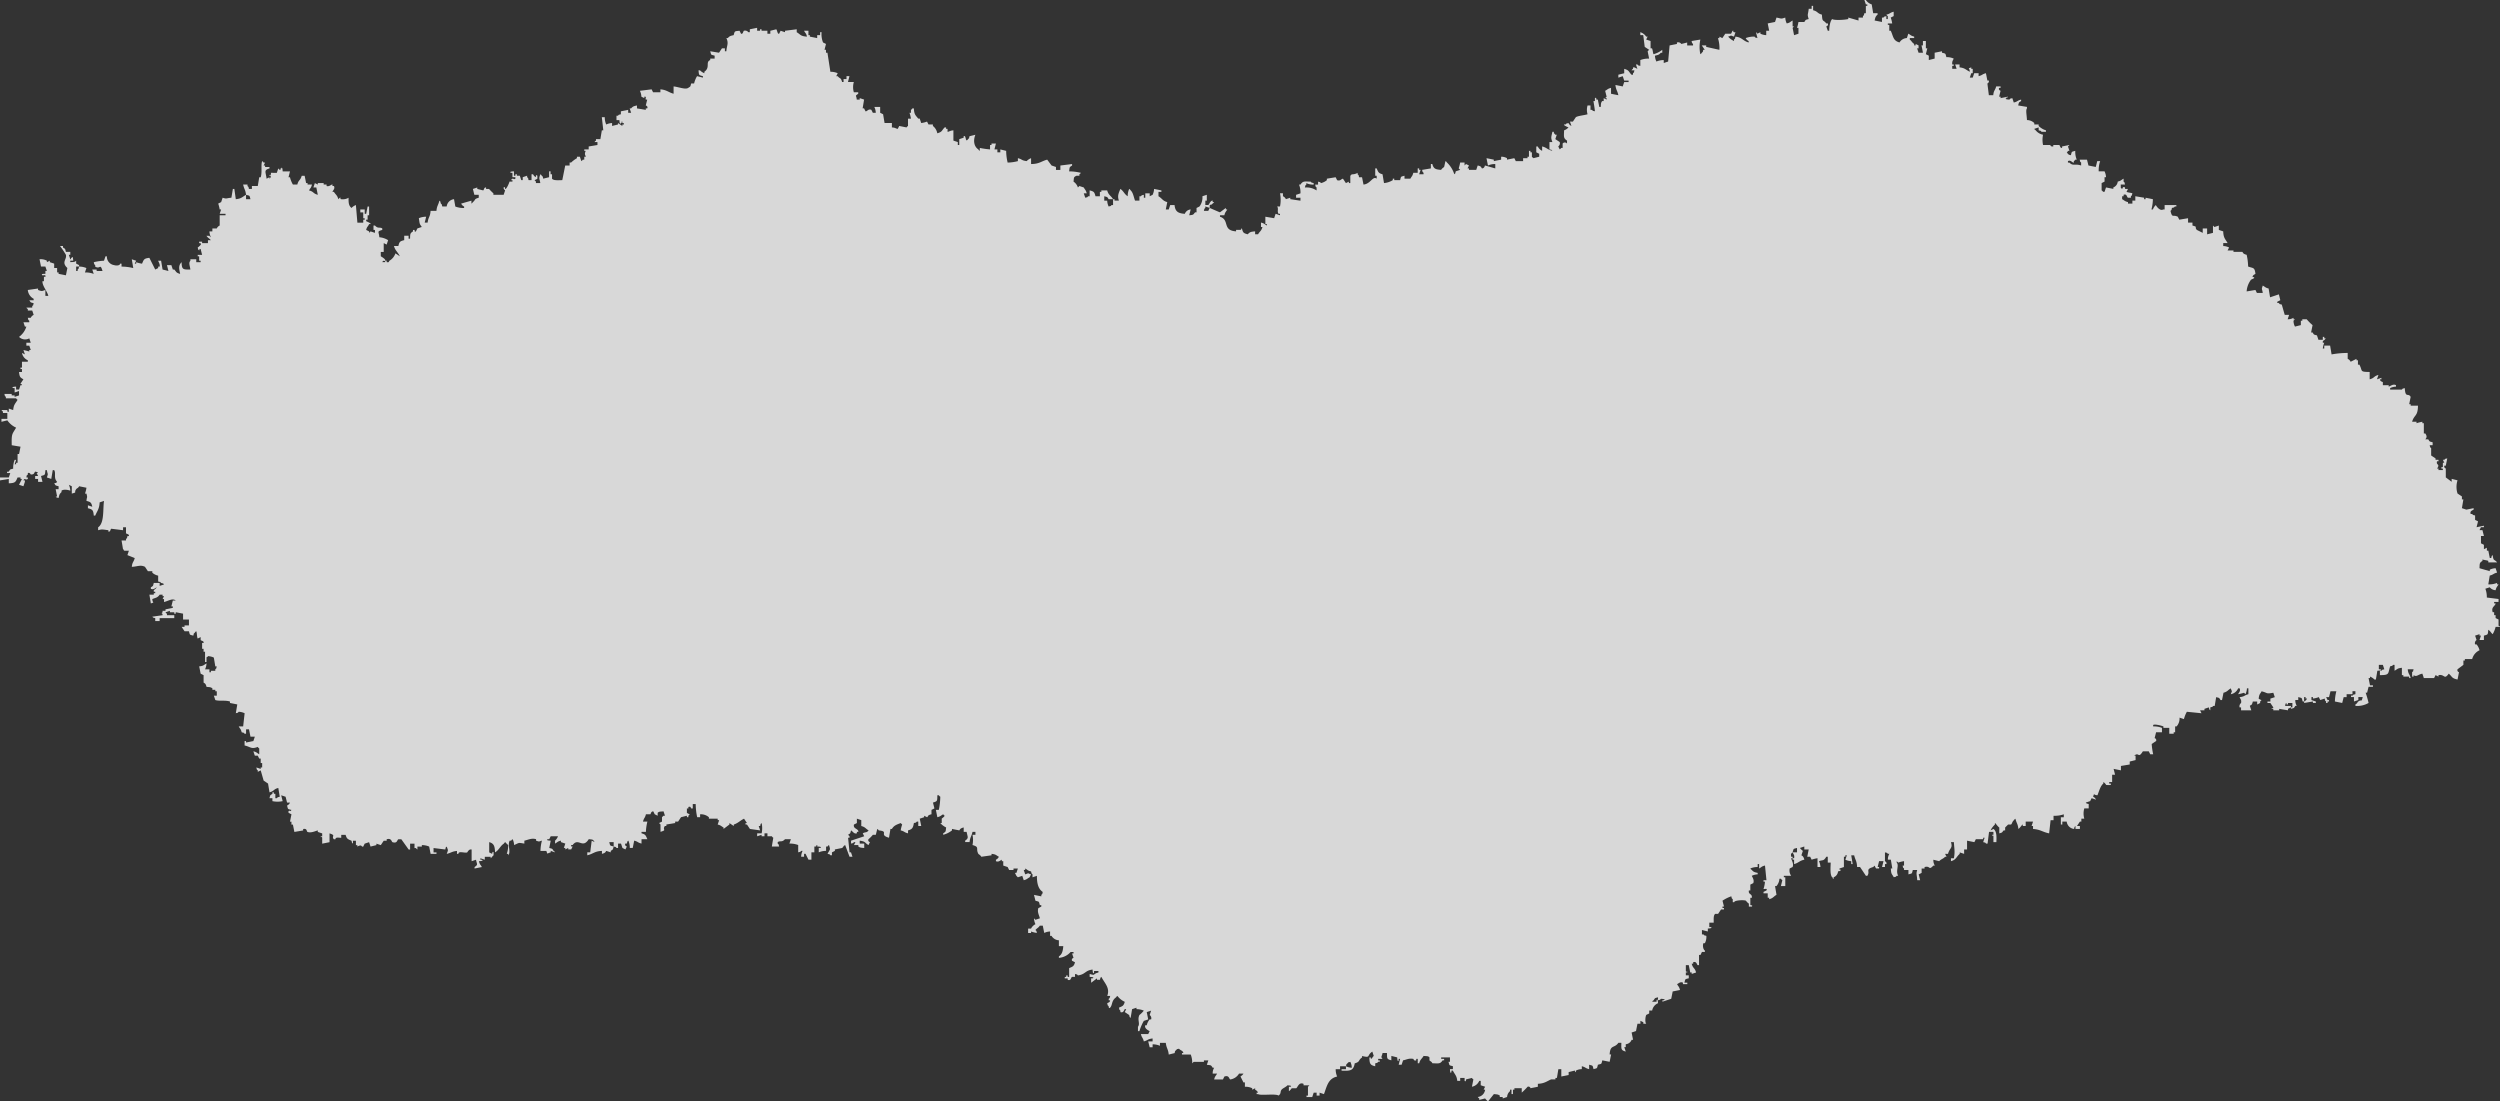 <svg xmlns="http://www.w3.org/2000/svg" xmlns:xlink="http://www.w3.org/1999/xlink" width="765.678" height="337.312" viewBox="0 0 765.678 337.312">
  <rect x="0" y="0" width="765.678" height="337.312" fill="#333333" stroke="none"/>
  <defs>
    <clipPath id="clip-path">
      <rect id="長方形_97" data-name="長方形 97" width="765.678" height="337.312" fill="none"/>
    </clipPath>
  </defs>
  <g id="グループ_172" data-name="グループ 172" opacity="0.949">
    <g id="グループ_171" data-name="グループ 171" clip-path="url(#clip-path)">
      <g id="グループ_170" data-name="グループ 170">
        <g id="グループ_169" data-name="グループ 169" clip-path="url(#clip-path)">
          <g id="グループ_168" data-name="グループ 168" opacity="0.85">
            <g id="グループ_167" data-name="グループ 167">
              <g id="グループ_166" data-name="グループ 166" clip-path="url(#clip-path)">
                <path id="パス_1454" data-name="パス 1454" d="M2.692,148.023c2.018-.067,2.1-.407,2.692-1.794h.9v.448h.448l-.9,1.794,1.346.448q.224-.672.448-1.346v-.448H7.179c.463-.9.587.08,1.344-.448v-.448H8.074c.167-.934.008-.409.448-.9v-.448c.584-.273.9.448.9.448,1.094-.018.9-.288,1.346-.9.9.27.386-.064.9.448h-.448l.448.9h-.9v.9h.9v.9h1.346q-.224-.9-.448-1.794c1.326-.368,1.194-.257,1.346-1.791h.448c.25,1.56.453.839,0,2.242l1.346.448q.224-1.347.448-2.69H16.6c.62,1.03-.278,2.355.9,3.585-.51.5.005.193-.9.45.512.754.273.625,1.346.9v.9h-.9l.448,2.242h-.448c.51.5-.005.193.9.45.214-.975.286-1.271.9-1.794v-.45c.79-.559,2.208-.167,2.69,0a4.722,4.722,0,0,0-.448-1.794l.9.448v2.244c1.835-.5.522-.2,1.346-1.346.245-.342.582-.273.9-.9q1.123.224,2.242.45a8.353,8.353,0,0,1-.448,1.794h.448c.378,1.447.131.8,0,2.242,1.295.324,1.488.481,1.794,1.794l-1.344-.448v.9c1.426.355,1.647.592,1.794,2.244h.448c.615-1.426,1.271-2.08,1.346-4.038l1.346-.448c-.394,2.368.175,6.777-1.8,8.074v.9c1.176-.355,1.359-.237,3.143,0v.448c.718.057.551-.78.9-.9q1.8.224,3.588.45v-.9h.9v1.794c.121.332,1,.185.9.9h-.448c-.27.893.062.386-.448.9v.448H37.231l.448,2.692c.577.265-.113.152.448.448h1.346q-.224.676-.448,1.346l2.242.9c-.34,1.328-.726,1.1-.9,2.69,1.665-.059,2.692-.713,4.036,0l.9,1.346h1.346v.448a3.8,3.8,0,0,0,1.794.9v1.794c.9.27.386-.062.9.448.9.27.386-.062.9.45l-1.346.448v-.9H47.1c-.291,1.063-.126.842-.9,1.346v.448c.8.409,1.405-.309,1.794-.448-.286.551-.734.646-.9.9v.448h.448v.448H47.1v.448H45.753q.224,1.347.448,2.692c1.326-.5.5.072.45-1.346,1.068-.438,1.606-.391,2.242-1.346h.9v.45h.448l-.448.9h.448v.9c1.295-.3,2.625-1.277,3.588-.448h-.9q-.224.9-.448,1.794h.448v.448l-2.242.448v.45h-.9v.448c-.68.584.036,0,0,.9l-3.14.45c.507.5-.005.19.9.448v.9h1.346v-.9h4.486v-.9H51.135v-.448c-.5-.384-.069.059-.448-.448l1.346-.448v.448h1.346v.448h.448V187.5l2.242.448v1.794h1.8v1.794H56.519v.448h-.9q.448.676.9,1.346h1.346c.34,1.223.106,1.022,1.344,1.346.27-.9-.062-.386.45-.9.381-.5-.062-.069.448-.448.275.579.142,1.632.448,2.244.3-.149.6-.3.9-.45v.9c.19.278,1.073.247.9.9H61.9v1.794h.448v.9H62.8v3.14h.45V201.4c.27-.571.216.144.448-.448a4.806,4.806,0,0,1,1.794.448l.448,2.692h.45c-.27.9.062.386-.45.9v.448H64.591v.448h-.448v-.9H62.8a4.384,4.384,0,0,0,.45-1.8c-.927.492-.793.752-2.244.9l.448,2.242.9.448v2.244c.139.306.592.008.9,1.346,1,.108,1.2.028,1.794.448v.448h.9v.45h.45v1.344h-.9q.224.676.448,1.346c1.063.4,3.011-.023,4.486.448v.45l2.242.448q-.224,1.344-.448,2.692c.9-.27.386.062.9-.45a4.765,4.765,0,0,1,1.794.45l-.448,4.036H73.116c.427.806.638.7.9,1.794.9.27.386-.062.9.448h.448V223.38h.9q.224,1.12.448,2.242H78.05q-.228.672-.45,1.344-1.12.228-2.242.45v-.45H74.91v1.346c1.887.44,2.005,1.217,4.036.45.383.5-.059.069.448.448V231c-.8-.427-.7-.638-1.794-.9q.224.672.45,1.344h.9l.448.9h.45V233.7h.448v1.344h-.448v.45q-.676-.224-1.346-.45c.27.9-.062.389.448.9v.448l.9-.448.9,3.14q.676.448,1.346.9l.448,2.69c1.537-.417,1.153-.955,2.692-1.346l.448,2.692c-.9.27-.386-.062-.9.448H84.33v-1.346h-.45v-.448h-.448v.448c-.754.515-.625.273-.9,1.346h.9v.9a7.759,7.759,0,0,0,3.14,0q-.224-.9-.45-1.794l1.346.448c.149.6.3,1.2.45,1.794h.9a1.782,1.782,0,0,1-.9.9c.342,1.22.106,1.019,1.344,1.346-.533.847-.471-.193-.9.448-.332.5.865.775.9.9l-.448,2.244h.448v.9h.45l.448,2.244q1.347-.224,2.692-.45v-.448c1.318-.245.963.749,1.344.9,1.13.435,2.669-.417,3.14-.45v.45l1.346.448v.9h-.448c-.021.633.35-.18.448.448v1.794c.749-.149,1.5-.3,2.244-.45v-2.69c2.149.636.422.873,1.344,1.794h.45c.077-.764,1.063-.445,1.794-.448v-.9h1.344c.355,1.292.718,1.323,1.8,1.794.268.9-.064.386.448.9v-.9h.9v1.346h.448v.448c1.578-.852,1.076.2,1.794,0l.448-.9q.672-.224,1.346-.45.224.676.448,1.346l1.794-.448v-.448l1.346.448c.3-.448.6-.9.9-1.346h.9v-.448c1.511-.445,1.475.8,1.794.9,1.521.461,1.369-.705,1.794-.9h.9q1.12,1.571,2.242,3.14h.448v-1.794h1.346v1.344h.45c.381.507-.062.072.448.45v-.9h1.346v-.448a5.728,5.728,0,0,1,2.242.448q.224,1.123.448,2.242h1.794v-.448h-.9v-1.346q1.8.228,3.588.45c.27-.9-.062-.386.448-.9.458,1.318.484.919,0,2.242,1.369-.306,1.552-.754,3.14-.9v.9h.448c-.051-1.014,1.992-.152,2.692-.448.023-.01.347-.718.9-.9h.448v3.588l1.346-.448c.239,1.431.734,1.431-.448,2.242v.448l2.242-.448c-.427-.806-.641-.7-.9-1.794,0,0,1.745-.062.9-.448h-.45v-.45q.676.228,1.346.45v-.9h1.794v.448c.458-.345.443-.551.9-.9v-.9c-.368-.515-.448.448-.448.448-.3-.147-.6-.3-.9-.448v-3.14c1.544.425,1.709,1.367,1.794,3.14,1.22-.716,1.56-1.948,2.692-2.69.383-.507-.062-.069.448-.45a4.755,4.755,0,0,0,.9.9,8.488,8.488,0,0,1-.45,2.69h.45v.45c.9-1.035-.306-3.122.448-4.486h.448c.384-.5-.059-.069.448-.448a4.33,4.33,0,0,1,.45,1.794c1.73-.764,1.176-.759,3.14-.448v-.9c.947-.17,2.193-.891,3.588-.448v.448c1.241.453.852.167,1.794,0a13.066,13.066,0,0,0-.448,3.14h1.794c.471,1.176-.026.811,1.346.448v-.448l1.346.448c-.386-.5.059-.069-.45-.448-.512-.754-.273-.623-1.346-.9.149-.746.3-1.493.45-2.242,0,0-1.724-.023-.9-.448h.448c.149-.3.3-.6.45-.9H170.9a3.5,3.5,0,0,1-.9,1.344v.9c.8-.427.7-.641,1.794-.9v.448q.672.228,1.344.45l-.448,1.344h.448v.45c.3-.149.6-.3.9-.45v.45h.9c.152-.3.3-.6.45-.9h-.45v-.448h.45c1.794-2.407,2.993,1.3,4.934-1.794,1.338.152,1.23.041,1.794.9l-.9-.448q-.224,1.8-.448,3.588h-.9v.9c1.817-.422,2.232-1.266,4.486-1.346v.9c1.3-.293,1.127-.8,1.346-.9l1.346.448v-.448c.754-.512.625-.273.9-1.346-1.22-.342-1.019-.106-1.344-1.346h1.344v1.346c.9.27.386-.062.9.448h.448v-1.344h.9l.448,1.344c.3.152.6.3.9.45.152-.3.3-.6.45-.9,0,0-.8-.234-.45-.9h.45c.268-.9-.062-.386.448-.9a5.29,5.29,0,0,1,.448,2.242h.9q.224-1.12.448-2.242c1.223.311,1.014.607,2.244.9v-1.346h1.791c-.5-1.068-.479-1.449-1.791-1.794v-.448h1.344a15.553,15.553,0,0,1,.448-3.14h-1.344c.309-1.223.607-1.017.9-2.244h1.346c.167-.059.131-.855.9-.9l.448.9.9.45v-.9c.52-.463.847-.332,1.794-.448q.224.672.448,1.346H203.2l-.45.448v1.346l-.9.448.448.448v2.244c2.147-.646.414-.525,1.346-1.794h.448v-.45l2.692-.448v-.448h.9q.448-.676.9-1.346l1.794-.448v.448h.448v-.448c.721-.7.34-.278-.448-.9V247.6h.448v-.448c.831-.283.638.26.9.448h.448v-1.344h.9a20.563,20.563,0,0,0,.448,4.036h.9v-.9a3.774,3.774,0,0,1,2.692.9v.448h2.692v.448h.448q-.224.676-.448,1.346c1.086.275.986.474,1.794.9v.448l1.794-1.346v-.448q.672.448,1.344.9v-.45c1.4-.486,1.876-1.184,3.14-1.794.3.448.6.9.9,1.346h-.448v.448h.448q.448.676.9,1.346l3.138.448-.448-1.344h.448c.27-.9-.062-.389.45-.9a7.411,7.411,0,0,1,0,3.14H231.9v.9q.672-.228,1.346-.45v.45h.9v-.9h.9v.9h1.346c.383.5-.062.067.448.448l-.448,2.69h2.242c-.27-.9.062-.386-.448-.9v-.45c.757-.533,1.274.18,2.242-.9h1.794q-.224.672-.448,1.346a7.046,7.046,0,0,1,2.692.448v2.242c.9-.27.386.062.9-.448h.448a4.374,4.374,0,0,0-.448,1.794h.9v-.9h.448q.448.9.9,1.8h.9v-2.244h.9v-1.794h.448c.569-.281-.178-.548.448-.448v.448s1.735.046.9.448h-.45v1.346a5.374,5.374,0,0,1,2.244-.448v-1.346h.448c.383-.5-.059-.069.448-.448.489,1.588.35,1.143-.448,2.69.9.27.386-.059.9.45h.448v-.9l.9-.448v-.448c.749-.149,1.5-.3,2.244-.45.116-.062.43-.659.9-.9q.672,1.8,1.346,3.588h.9c-.149-.448-.3-.9-.45-1.346h-.448l-.448-4.484h.448v-.448l-.448-.45c.754-.512.625-.273.9-1.346.507.257.921,1.2,1.794.9v-.448h.45c.1-1.048-1.686-.831-1.346-2.244l.9-.448v-1.346l1.346.448v1.8c1.266.335,1.289.8,2.244,1.344-.68.844-.921.378-1.794.9.149.3.3.6.448.9l-4.038,1.344v.9c.9-.27.386.062.9-.45h.448c-.149.3-.3.6-.448.9h1.346v.448c.613.394.777.353,1.794.448v-1.344H263.3v-.9c1.884.239,1.459.636,2.692,1.346.149-.3.3-.6.448-.9,0-.01-.759-.2-.448-.9a9.231,9.231,0,0,0,1.344-1.346h.9l.448-1.794c.507.383.072-.059.448.448,3.341.347-.131,1.331,3.14,2.244q.228-1.347.45-2.692h.448c.646-1.084,1.457-1.326,2.692-1.794l.448.448a9.5,9.5,0,0,0-.448,1.794c1.22.309,1.014.61,2.242.9v-.9c1.356-.363,1.542-.834,1.794-2.242.9-.27.386.062.9-.448h.448v1.346h.9q-.228-1.123-.45-2.244l1.346-.448v-.448l.9.448c.4-.193-.044-.595,1.346-.9v-1.344l.9-.45q-.224-.9-.45-1.794c1.423-.4,1.313-.51,1.346-2.242h.45c.384.5-.062.069.448.448a20.792,20.792,0,0,1-.448,4.038h-.9q.224,1.12.448,2.242c1.089-.275.988-.474,1.794-.9.383.507-.059.072.45.45-.255.481-.806.736-.9.9v1.346h-.448a5.985,5.985,0,0,0,1.794,1.346c-.152,1.338-.041,1.23-.9,1.794v.448a7.208,7.208,0,0,0,2.692-1.346v-.448l2.242.448c.113-.044.1-.615,1.346-.9v1.346h.9c.275,1.6.749,1.845-.448,2.69v.448h1.344c.183-1.586.618-1.758.9-3.138h.9v.9h-.9a7.759,7.759,0,0,1,0,3.14c2.286.638.9,1.058,1.794,2.69.08.147.654.391.9.9l3.138-.448v-.45c1.449.175,1.313.407,2.244.9a1.8,1.8,0,0,1-.9.9v.448c.8.409,1.405-.309,1.794-.448v.448h.45V265.1l1.346.448c.149.3.3.6.448.9H310.4v-.45h1.346q-.224.676-.448,1.346h-.448c.149.3.3.6.448.9l.448.448,1.346-.448q.224.672.45,1.344c1.086-.273.986-.471,1.794-.9.149-.3.3-.6.448-.9-1.367-.417-.417-.445-1.794,0l-.448-1.344h.448v-.45c.8.43.695.646,1.794.9.27.9-.062.386.448.9v.9l1.346-.448c-.021,2.316.427,4.046,1.794,4.934-.27.9.062.386-.448.9v.45c-.749-.152-1.5-.3-2.244-.45q.228.9.45,1.794c1.22.342,1.019.106,1.344,1.346h.45v.448c-.3.149-.6.3-.9.45-.43,1.274.3,2.247.448,3.14l-1.344.448-.45-.448a4.751,4.751,0,0,0,.45,1.794,2.989,2.989,0,0,0-1.346,1.346h-.9v1.344h.9v-.448a9.563,9.563,0,0,0,1.794.448c-.27-.9.062-.386-.448-.9.468-.587.916-.667,1.344-1.346h.9l.448,2.242a4.374,4.374,0,0,1,1.794-.448v1.346h.45a2.724,2.724,0,0,0,2.242,1.346v1.794h1.346c-.118,1.511-.358,2.494-1.346,3.14v.448a5.288,5.288,0,0,0,3.588-1.794h.9v.448h-.45c.149.448.3.9.45,1.346,0,0-.764.219-.45.9l.9.45c-.353,1.292-.716,1.323-1.794,1.794v2.692H327v-.45h-.45v.45H326.1v.448h.9v.448c1.086.381.932-.721,1.344-.9h.9v-.9c.9.27.386-.062.9.448,2.4-.337,2.111-1.516,4.484-1.794,0,0,.044,1.737.448.9v-.45h1.346v.45c-2,.5-.664,1.04-2.69.448v.9s1.735.044.9.448h-.448v1.346q.9-.676,1.794-1.346v.448h.9c.268-.9-.064-.386.448-.9.929,1.9,2.741,3.349,1.794,5.83h.9c-.136.888-.417.811-.448.9v.448H340c-.09.672-.448.589-.9.9.27.893-.062.384.448.9,0,.01,0,.893.448.448.772-.754.353-2.136,1.8-3.14.381-.5-.062-.069.448-.448a5.713,5.713,0,0,0,2.242,1.794c-.353,1.292-.716,1.323-1.794,1.794.27.9-.062.386.448.9v.448c.937.332,1.081-.5,1.346-.9h.448l-.448.9,1.346.9c.27.9-.062.386.448.9q.224-1.347.45-2.69.672-.228,1.344-.45v.45a5.651,5.651,0,0,1,2.244.448,8.036,8.036,0,0,1-1.346,1.344c-.734,1.475.317,2.638-.448,3.591v1.346h.448a14.848,14.848,0,0,1,1.346-3.14q.672-.228,1.346-.45c-.149-.746-.3-1.5-.45-2.242l1.346-.448-.448,1.344a1.2,1.2,0,0,1,.448,1.346h-.448a4.2,4.2,0,0,0-.9,1.8h-.448c-.353.968.883,1.542,1.346,1.794l-.448.9h-2.244c.311,1.223.607,1.014.9,2.242,1.328-.34,1.1-.726,2.69-.9v.9h-1.344q.224.9.448,1.794h.9v-.9a5.7,5.7,0,0,1,2.244.448v-.9h1.794c.2,1.73.731,1.853.9,3.588.6-.149,1.2-.3,1.8-.45.268-.893-.064-.386.448-.9s-.005-.19.9-.448c.5.633,1.122.461,1.346,1.344h-.448v.45h2.692a6.687,6.687,0,0,1,.448,2.692l.448-.45h3.14v-.448h1.346l-.448,1.346c1.338.152,1.23.039,1.791.9h.45a3.211,3.211,0,0,0-.45,1.794h1.346c-.427.806-.638.7-.9,1.794h2.69c.152-.3.3-.6.45-.9,1.493-.481,1.387.713,1.794.9a3.733,3.733,0,0,0,2.69-1.794h1.346c-.221.476-.855.819-.9.9l.9,1.794h.45v1.346a4.483,4.483,0,0,1,2.242.448v.45c.3-.152.6-.3.9-.45v.45c.569.373.548.288.9.9h-.448v.448h.448c.78.523,5.361-.226,6.28.45.9-.764.384-1.073.9-1.794.314-.44,1.372-.811,1.8-1.346,0,0,1.735.044.9.448h-.448v1.346c.432-.244.767-.824.9-.9h1.346c.438-.252.816-2,2.242-1.346v.45h1.8l-.45.448v2.692h-.448v.448H401.9l.448-1.346h.9v.9h.9v-.9l1.346.448c.9-2.4,1.274-4.8,4.038-5.382a5.315,5.315,0,0,1-.45-2.242h1.346v-.9h1.794c.27-.9-.062-.386.45-.9s-.005-.193.9-.45a4.374,4.374,0,0,1,.448,1.794,4.707,4.707,0,0,1-1.794-.448v.9h-1.344v.448c2.71.118,3.639-.01,4.036-2.242,1.8-.525.916-.9,2.242-1.8v-.448c2.818.661,1.292-.147,3.14-1.346.149.448.3.9.45,1.346-.566.376-.263.613-.9.9v-.45H419.4c.044,1.9.221,2.335,1.794,2.692v-.9c.9-.27.386.059.9-.45.193-.129.759.106.448-.448h-.448V324.3h1.346c-.669-.661-.17-.77,0-1.8h1.346c.044,1.717-.09,1.874,1.346,2.244v-1.346c.6.149,1.2.3,1.794.448,0,0,.062,1.745.448.9V324.3h.448l-.448,1.794h.9l.448-1.346c1.037-.172,1.7-.7,3.14-.448.041.008.178.739.9.448V324.3h.45v1.346h.448c.335-1.266.8-1.289,1.346-2.244.878.1,1.367-.041,1.794.448v.9c.25.347.582.265.9.9,1.874.039,2.368.275,3.14-.9h.45V324.3h-.9v-.45h2.692V325.2h-.45c.342,1.22.108,1.022,1.346,1.346v.9h-.9s.062,1.742.448.9v-.448h.448c.574,1.2,1.176,1.485,1.346,3.14h.9v-.9h1.346v.9c.453.445.45-.44.45-.45l1.794-.448c.383.507-.062.069.448.448q-.224,1.124-.448,2.244a3.029,3.029,0,0,0,2.242-1.794h.448v1.346l1.346.448c-.149.3-.3.6-.448.9h.448a2.535,2.535,0,0,1-2.242,2.242c.384.5-.062.07.448.448v.448l1.794-.448a4.881,4.881,0,0,0,.9.9l1.794-2.242c1.017.129,1.166.057,1.794.45v.448h.9v.448l1.346-.448a2.487,2.487,0,0,1,.9-1.794v-.448h.448v1.344h.448v-1.344h.45v-.45h2.242v1.346a19.047,19.047,0,0,0,1.794-1.794.667.667,0,0,1,.9.448l2.242-.448v-.9c2.023-.09,2.7-.757,4.036-1.346h1.346v-.448h.45q.224-1.344.448-2.69h.9v2.242l2.244-.448v-.9l1.794-.448c.631.049-.185.453.448.448v-.448a3.53,3.53,0,0,1,1.794-.448v-.9c1.223.311,1.014.607,2.242.9V326.1c1.223.342,1.022.106,1.346,1.346,1.22-.342,1.022-.108,1.346-1.346,1.22-.342,1.022-.105,1.346-1.346l2.242.448q.224-1.12.45-2.242h-.45c.183-3.132,1.436-1.786,2.692-3.588h.9c-.031,1.856-.18,2.3,1.344,2.69q-.224-.672-.448-1.346h.448v-.9a2.1,2.1,0,0,0,1.794-1.346h.45c-.152-.746-.3-1.5-.45-2.242l1.346-.448.448-2.244h.9v-.9l.9.448v.448h.9c-.4-.229-.355-1.995,0-2.692l.9-.448v-.9h.9a3.029,3.029,0,0,1,1.794-2.242s-.044-1.737-.448-.9v.448h-1.346c.384-.5-.059-.069.45-.448.51-.754.27-.625,1.344-.9v.9c.9-.27.386.062.9-.448,0,0,1.745.062.9.448h-.448v.448l2.692-.9q.224-1.123.448-2.244l2.242-.448c-.275-1.089-.474-.986-.9-1.794.4-.139.975-.852,1.794-.448v.448h1.346v-.448h-.9c.342-1.22.105-1.022,1.346-1.346v-.9h-.9v-.9h.45c.021-.636-.353.178-.45-.45V295.6h.9c.149.749.3,1.5.448,2.244h.448v.448l1.346-.448c-.417-1.537-.955-1.156-1.346-2.692h.45V294.7c.937-.332,1.078.5,1.346.9h.448v-3.14h.448l.448-.9h.9v-.448c-.481-.18-.772-1.483-.448-2.244h.448a4.155,4.155,0,0,0,.448-2.242c-.9-.27-.386.062-.9-.45h-.45v-1.344l1.8.448v-.9s1.735-.044.9-.45h-.448v-1.346h1.346c.026-1.1-.136-2.17.448-2.69h.9l.9-1.346h.9V278.1h-.45v-.45h.45q-.228-.9-.45-1.794a11.2,11.2,0,0,1,2.692-1.344c.27.893-.062.383.448.9v.9h.45c-.013-.571,2.888-.762,3.585-.45a4.106,4.106,0,0,0,.9.9v.9h.9c.463-.43-.45-.448-.45-.448v-2.242h.45c.19-1.4-1.13-.849-.9-2.242h.448v-1.8l.9-.448c.381-.973-.273-1.763-.448-2.242a4.358,4.358,0,0,1,1.794-.45v-.448c-.976-.211-1.272-.286-1.794-.9-.507-.384-.07.059-.45-.45a5.374,5.374,0,0,1,2.244-.448v-.9h.448v1.344c.806-.427.7-.638,1.794-.9q.224,2.243.448,4.484h-.9v.45h.448a9.09,9.09,0,0,1-.448,2.242c.268.124,1.313-.345.9.45l-.9.448v.448H541.4v1.346h.448v.448c1.266-.335,1.287-.8,2.242-1.346q-.224-1.344-.448-2.69h.448a3.767,3.767,0,0,0,.9-2.244h.448c.383.507-.059.072.448.448-.149.6-.3,1.2-.448,1.8h1.346v-2.692h-.448v-.448h2.242a2.851,2.851,0,0,1-.448-2.244l.9-.448c.425-1.12-.384-2.131-.448-2.692h.448V262.4h-.448c-.19-1.138.09-.924.448-1.346.342-1.22.108-1.019,1.346-1.346v1.346h-1.346c.214.584.651.78.45,1.794h-.45v.45h.45v1.346c1.41-.373,1.624-1.032,3.138-1.346-.281-1.228-.86-1.251-.9-1.346q.224-.676.448-1.346a4.685,4.685,0,0,1-.9-.9l1.344-.448v.9h1.346l-.448,2.242h.9c.149.3.3.6.448.9a10.262,10.262,0,0,1,1.794-.45v2.692h.9a4.751,4.751,0,0,0-.45-1.794c1.143-.445,1.4.077,2.242-1.346h.451V264.2h.9c-.041,1.47-.26,3.722.45,4.486.569.281-.178.551.448.448v-.448a2.1,2.1,0,0,0,1.346-1.794c.906-.25.389.054.9-.448-.553-.311-.468.183-.448-.45l1.346-.448V262.4h.448v-.448h.448q-.224.672-.448,1.346a4.374,4.374,0,0,0,1.794.448v.9h.448q-.224-1.347-.448-2.692h.9c.332,1.47.831,1.722.9,3.588h.9s1.755,2.618,1.794,2.692h.448c.965-1.421-.77-1.951,1.794-2.692.7-.721.278-.34.9.448h.9v-.448h-.448q.224-.9.448-1.794h1.346q-.224.9-.448,1.794h.9v-.9h.45c.129-.752-.425-.788-.45-.9v-2.692c.9.27.386-.062.9.448h.448a3.244,3.244,0,0,0-.448,1.8h.9q.228,1.344.451,2.69h-.451c.106,1.933.278,1.521.9,2.692.9-.27.386.062.9-.448h.448c-.842-1.562.365-3.112-.448-4.038v-.448l.448.448a9.661,9.661,0,0,1,1.794-.448V265.1h-.448c.27.9-.062.386.448.9v.45h1.346v1.344c1.22-.34,1.019-.106,1.346-1.344h1.344c-.412,1.328-.1,1.23,0,3.138h.9q-.224-.9-.448-1.794l.9-.448v-1.346h.9v-.448c1.871-.5,1.166,1.184,2.69-.448h.45a3.211,3.211,0,0,1-.45-1.794l1.794.448c.553-.649,1.238-.7,1.794-1.346h.45c-.149-.3-.3-.6-.45-.9h.9c.517-1.9,1.514-1.629.9-3.588h.9c.126,2.273.386,2.847,0,4.934h-.9v.9c1.637-.432,1.634-1.351,2.69-2.244v-.448c.45.149.9.3,1.346.448v-1.344h.9v-2.692l2.242.448.448-.9h2.244v-.448h.448l-.448,1.344c.9.27.386-.062.9.45h.45q.224-1.8.448-3.588h1.346v.9h-.45c-.021.633.353-.178.45.45v1.791h.9c.085-1.712.1-3.416-.9-4.036l-.9.448a6.177,6.177,0,0,1,1.346-1.794v-.448c.124-.147.793,1,1.346,1.346v1.794c1.117-.306.728-.237,1.344-.9h.45v-.9l.9-.9h.9c.35-.275.345-.9.9-1.346.384-.5-.059-.069.451-.448.306,1.369.754,1.552.9,3.14.561-.348,1.22-1.5,1.346-1.346v.45h.9v-1.346h2.244q-.224.672-.448,1.346h.448v.9c2.273.147,2.973.975,4.934,1.346l.448-4.038h.9v-1.344a8.65,8.65,0,0,0,3.14-.45v.9h-.9v2.242h.448v-.9h1.346a2.535,2.535,0,0,0,2.244,2.242c.268-.9-.064-.386.448-.9v.9h1.346v-.9h-.9q.448-.676.9-1.346h.448v-.9h.9a5.593,5.593,0,0,1,0-3.14h1.346v-1.344c-.9-.27-.386.059-.9-.45l1.346-.448.448-.9q.672.224,1.346.45a1.8,1.8,0,0,0-.9-.9c.5-1.326-.072-.5,1.346-.448.494-1.223.865-2.782,1.794-3.588v-.45c.574.371.492.381.9.9.244-.031,1.858.26,1.346-.448h-.448v-.45h.9v-2.242h.9q-.224-.9-.448-1.794l2.242.448v-1.346l2.692-.448v-.9l1.794-.448v-1.346h-.448c1.588-1.279,1.176,1.071,2.69-1.344h1.794c.149.3.3.6.45.9h.9a21.185,21.185,0,0,1-.448-3.14c.448-.3.9-.6,1.346-.9a.661.661,0,0,0-.448-.9l.448-1.794h1.794V222.93a6.643,6.643,0,0,0-2.692-.448v-.448c.651-.363,2.793.306,3.14.448v.448h1.794v1.794h1.346v-.448h.448v-1.794h.45a3.668,3.668,0,0,0,.9-2.69c.448.147.9.3,1.346.448a9.115,9.115,0,0,1,.9-2.244q2.239.224,4.484.45c-.149-.3-.3-.6-.448-.9h1.346V217.1q.672-.228,1.346-.45c.268.9-.064.386.448.9v-.9c.9-.27.386.064.9-.448h.45q.224-1.344.448-2.69c1.06.288.839.124,1.346.9h.448l.448-2.242c1.266-.337,1.29-.8,2.244-1.346.417,1.364.445.414,0,1.794a3.024,3.024,0,0,0,2.242-1.794h.448c.409.8-.309,1.4-.448,1.794a13.348,13.348,0,0,0,1.794-.448l.448.448a4.373,4.373,0,0,0,.45-1.794h.448v1.794c-1.331.34-1.1.726-2.692.9.206.6.636.759.45,1.794a1.26,1.26,0,0,0-.45,1.344h.45v.9h3.138l-.448-1.346c.193-.4.618.072.9-1.346h1.346v.9l.9-.448v-.45c.721-.7.34-.278-.448-.9.175-1.449.407-1.31.9-2.242,2.041.512,1.21.867,3.588.448q.228.672.45,1.346l-1.346.448v.9h-.9v.45h.9l.9,1.344c-.123.623-.674-.142-.448.45h.448v.448h1.8V217.1l2.69.448V217.1c.3-.152.6-.3.9-.45V216.2h-1.794c.288-.9-.17-.4.448-.9v.448h.448v-.448h1.346v1.344h-.448v.45c1.06-.291.839-.126,1.346-.9h.448a3.206,3.206,0,0,1-.448-1.794h.9v-.9c1.22.342,1.022.106,1.346,1.344h.448v-1.344h.448v.448h.451a1.792,1.792,0,0,1-.9.9v.45c.9-.149,1.794-.3,2.692-.45v.45h.9v-.45l-1.346-.448v-.9h.45v.448a6.493,6.493,0,0,0,1.794-.448l.448.9,1.346-.448c.27.9-.062.386.448.9v.45h.45v-.45h.448v-.448h-.448c-.149-.3-.3-.6-.45-.9h.9q.224-.9.448-1.794h1.794a13.31,13.31,0,0,0-.448,3.138l2.242.45c.149-.6.3-1.2.45-1.794h.9v-.9h1.794v-.9h.9v.9c-.9.27-.386-.062-.9.448h-.448v.45h.9v1.344l1.344-.448v-.9h1.346c-.5,1.835-.2.52-1.346,1.344-.342.247-.27.582-.9.9v.448a6.834,6.834,0,0,0,4.036-.9,29.393,29.393,0,0,0-.9-3.14h.448q.224-.9.448-1.794h1.346v-.45h-.9l-.448-2.242h.448v-.448a3.776,3.776,0,0,1,1.346.9h.451l.448-2.69s1.735-.046.9-.448h-.448v-1.346H729.8q.224.672.448,1.346c-.9.268-.386-.064-.9.448h-.45v1.344c3.086.023,2.409-.5,3.14-2.69.9-.27.386.062.9-.448h.448v1.794c.924-.492.79-.749,2.242-.9v2.242h.45v.45h1.794v.448h.448c-.34-1.331-.726-1.1-.9-2.69h1.794c-.27.893.062.383-.451.9v1.346h.451v-.45c.988.664,1.313-.208,2.69-.448l.448,1.346h3.14c.152-.3.3-.6.45-.9.3.152.6.3.9.45v-.45c1.961-.371,1.678,1.58,3.14-.448,1.1.9.824,1.416,2.692,1.794l.448-2.242a.655.655,0,0,1-.448-.9q.9-.676,1.794-1.346V202.3h.448v-.45h2.242a4.082,4.082,0,0,1,2.244-2.69,4.387,4.387,0,0,0-.9-1.794h-.448a1.163,1.163,0,0,1,.448-1.346c-.149-.448-.3-.9-.448-1.346l1.346-.448v.448h.448c-.149.448-.3.9-.448,1.346h1.346v-1.346c1.325-.371,1.194-.257,1.344-1.794.679.43.762.875,1.346,1.346a7.9,7.9,0,0,0,.9-2.244h1.346c-.237-.587-.208.139-.45-.448v-1.794l-.9-.448v-.9h-.448v-.9h-.451c-.53-1.622.8-1.822.9-2.692h-.448v-.448h1.344v-.9l-3.588-.448a7.035,7.035,0,0,0-.448-2.692l1.346-.448a2.432,2.432,0,0,0,1.794.9c.275-1.089.474-.986.9-1.794h-.448v-.45a6.2,6.2,0,0,1-2.692.45q.228-1.347.45-2.692c1.22-.309,1.014-.607,2.242-.9q-.224-.672-.448-1.346a4.313,4.313,0,0,0-1.794.45v.448q-1.571-.448-3.14-.9c.054-1.506-.018-1.64.9-2.242v-.448c.342.17,1.5.26,1.794.448v.45h2.692c-.9-1.127-1.1-.183-1.346-2.244-.5.51-.19-.005-.448.9h-.448c-.149-.749-.3-1.5-.45-2.244h-.448v-.9l-.9.448v-1.346l-.9-.448v-2.242h.9q-.224-.9-.451-1.794h-.9c.149-.3.3-.6.448-.9h.9v-.448l-2.245.448c.149-.6.3-1.2.448-1.794l-.9-.448v-1.346c-.9-.27-.386.062-.9-.45h-.448c-.332-.934.5-1.078.9-1.344v-.45c-.749.149-1.5.3-2.242.45-.451-.149-.9-.3-1.346-.45q.224-1.344.448-2.69h-.448v-.9q-.676-.448-1.346-.9a6.715,6.715,0,0,1,0-4.038l-1.794-.448v.9q-.9-.672-1.794-1.344v-2.692c-.026-.111-.595-.144-.45-.9h.45q.224-1.123.448-2.244c-.9.27-.386-.062-.9.448h-.448l.448.9h-.448v1.346h-.448v.448h.448v.45H746.84v-.45h-.448c1.068-1.562-.381-.939,0-2.242h.448v-.45h-.9V140.4q-.676-.448-1.346-.9v-2.242c-.041-.116-.309.021-.448-.9h.9v-.9c-1.06-.288-.839-.126-1.346-.9h-.9c.579-.669.453-1.114,0-1.8h-.45v-3.138h-.448v-.45a12.618,12.618,0,0,0-1.794.45v-.45h-1.346c.633-2.239,1.761-1.557,1.794-4.934h-2.242V123.8h-.448q.224-1.123.448-2.242c-.708-1.356-1.634.538-1.794-2.692-.9.27-.386-.062-.9.448h-3.588v-.448a4.375,4.375,0,0,1,1.794-.448v-.448c-.865-.507-1.846.373-2.242.448v-.448H729.8v-.9c-.093-.211-.808-.134-.9-.9h.45v-.45q-.676.224-1.346.45.224-.676.448-1.346c-1.537.417-1.153.955-2.692,1.346v-2.244c-3.163-.031-2.093-.25-3.138-2.242h-.45v-1.346h-.448V109.9l-1.794.9a1.792,1.792,0,0,0-.9-.9V108.1a27.09,27.09,0,0,0-4.934.448l-.448-2.692h-1.794v.9h-.448a7.133,7.133,0,0,1,.448-1.794h-.448v-.45c.227-.324.587-.286.9-.9h-.448v-.448h-.448v.9h-1.346q-.224-.672-.448-1.346c-1.063-.288-.842-.126-1.346-.9h-.45q.228-1.12.45-2.244a14.561,14.561,0,0,1-1.794-1.794h-1.346v.448h-.448v1.346q-.9.228-1.794.45a3.653,3.653,0,0,1-.451-1.8l.451-.448h-.451v-.448a3.228,3.228,0,0,1-1.794.448q.224-.672.448-1.346h-1.344q-.452-1.567-.9-3.138c-.9-.27-.386.062-.9-.448-.232-.211-.713.126-.45-.45l.9-.448c-.149-.6-.3-1.2-.448-1.794l-2.692.9-.448-2.69c-1.089-.278-.988-.474-1.794-.9-.443,1.413-.247.674,0,2.244h-1.794c-.152-.3-.3-.6-.45-.9l-2.69.448a6.659,6.659,0,0,1,1.344-3.588l.9-.448c.257-.582-.239-.17-.448-.448.263-.664.371-.525.9-.9-.237-2.072-.643-1.658-2.242-2.242a17.813,17.813,0,0,0-.448-3.591c-1.3-.306-1.1-.79-1.346-.9h-2.692V76.7h-1.794c.149-.3.3-.6.448-.9a4.363,4.363,0,0,0-1.794-.448v-.9h1.346c-.69-1.243-1.287-1.531-1.346-3.588l-1.346-.448V69.077l-1.344.448-.45-.448v2.242l-1.794.448V69.973h-1.344v1.346l-1.8-.9c-.875-1.017.486-.829-1.346-1.346v-.9h-1.344V66.836l-2.692.448c-.149-.3-.3-.6-.448-.9-1.552-.772-1.676.548-2.244-1.794.5-.507.193.005.45-.9.9-.268.386.064.9-.448h.45V62.8H662.96v1.346h-.448c-.682.481-1.717-.353-2.242-1.346a3.37,3.37,0,0,0-.9,1.346h-.448a13.2,13.2,0,0,0,.448-3.14l-2.242-.448V61h-.448v-.448l-2.692-.448v1.344h-.9v.9h-1.344V61.9c-1.089-.275-.988-.471-1.8-.9v-.9h.45v-.45c1.086-.381.934.721,1.346.9h.9v-.448c.5-.51.19,0,.448-.9-.484-.2-1.235-.185-1.794-.448.152-.3.3-.6.45-.9h-.9v-.448c-.764-.35-.687.247-.9.448-.656-.435-.288-.4-.448-1.344h1.346c-.27-.9.062-.389-.448-.9v-.9c-.806.427-.7.641-1.794.9a2.105,2.105,0,0,1-1.346,1.794v.448l-2.244-.448-.448,1.346h-.448c-.384-.507.059-.069-.448-.448V56.069l.9-.448V54.275h.448a4.71,4.71,0,0,0-.448-1.794h-1.794a8.52,8.52,0,0,1,.451-3.14h-.9c-.149.6-.3,1.2-.448,1.794l-2.244-.448-.448-1.794h-2.242c.27.9-.064.386.448.9v.9c-1.869-.656-2.456.291-3.588-.9h-.45v-.448c.88-.5,1.413.643,1.8.448v-.448c.5-.384.07.062.448-.448h.448A6.183,6.183,0,0,1,635.6,46.2c-1.22.342-1.022.106-1.346,1.346-.9-.27-.386.062-.9-.448-.595-.582-.306-.054,0-.9h.45c-.149-.448-.3-.9-.45-1.346.507-.384.069.062.45-.448l-2.244.448V45.3c-.71.1-.566-.78-.9-.9h-1.794v.448c-.924.129-.9-.448-.9-.448h-2.242a7.713,7.713,0,0,1,0-3.14,3.724,3.724,0,0,1-2.244-1.346c-.5-.384-.07.062-.448-.448l1.346-.448v.9c.9.27.386-.062.9.45h1.344v-.45a5.319,5.319,0,0,1-2.242-1.346v-.448H623.04v-.448a3.3,3.3,0,0,0-2.242-.9c-.064-1.6-.435-3.011,0-3.588v-.448l-2.692-.448c.291-1.063.126-.842.9-1.346V30.5c-1.223.311-1.014.61-2.244.9l-.448-1.346c-.9.27-.386-.062-.9.448,0,0-1.743-.062-.9-.448.108-.623.425.185.448-.448l-2.242.448V29.6h-.448c.149-.6.3-1.2.448-1.794,0-.01-.767-.206-.448-.9h.448v-.448h-1.346c-.34,1.331-.726,1.1-.9,2.692h-1.346q-.224-1.8-.448-3.588a.756.756,0,0,0,.448-.9h-.448c-.152-.746-.3-1.5-.45-2.242-1.223.309-1.014.607-2.242.9v-.9h-1.346q-.224.672-.448,1.346h-.9q.224-.676.448-1.346h.45V21.083h-.45v-.448c-1.326.5-.5-.072-.448,1.346-1.2-.577-1.485-1.179-3.14-1.346v-.9h-1.346c.152.448.3.9.45,1.346h-1.346v-.9h.448v-.448h-.448c-.088-1.071.221-1.145.448-1.794a5.28,5.28,0,0,0-2.242-.448c-.342-1.22-.108-1.022-1.346-1.346V15.7l-2.242.448v1.794l-1.794.448V17.044l-.9-.448q.224-.9.448-1.794h-.448V12.56h-.9v1.346H588.5l.448,2.242h-1.344c-.149-.448-.3-.9-.45-1.346h.45v-.9c-.3-.152-.6-.3-.9-.45v.45h-.448v-.45c-.677-.43-.762-.875-1.346-1.346v-.448h1.346v-.448c-1.089-.275-.986-.474-1.794-.9-.149.448-.3.9-.448,1.346a2.751,2.751,0,0,0-2.244,1.346c-2.036-.541-1.866-1.871-2.692-3.588h-.448V7.626h-.448V7.179h1.346a9.483,9.483,0,0,0-.451-1.8l.9-.448V3.588c-1.223.311-1.014.61-2.242.9.381.5-.062.069.448.448v.9h-.448v-.9c-.9.27-.386-.062-.9.448h-.448V6.728l-2.242-.448c.211-.975.286-1.271.9-1.794v-.45H573.7l-.448-2.69A3.394,3.394,0,0,1,571.457,0h-.448l.448,1.346h.448v.448h-.448V4.036h-.448c-.27.9.062.389-.45.9v.448h-1.346v.9q-1.567-.448-3.138-.9v.45c-1.429.322-4.445.412-4.934,0-.623.631-.888,2.293-.9,3.588h-.448q-.224-.676-.451-1.346c.005-.021.785-.2.451-.9h-.451c-.986-1.29-1.2-.216-1.344-2.692-1.537-.417-1.156-.955-2.692-1.346V1.794h-.448v.9h-.9c-.18,1.8-.535,1.632,0,3.143-1.06.288-.839.126-1.346.9h-1.794a12.284,12.284,0,0,1-.448,1.794h.448v1.794l-1.344.448c-.149-.746-.3-1.493-.45-2.242l.45-.448h-.45V6.28c-.8.427-.7.641-1.794.9a4.388,4.388,0,0,1-.448-1.8c-1.454.5-1.125.288-2.692,0q-.224.676-.448,1.346-1.123.224-2.242.45.224,1.12.448,2.242h-.9v1.344a4.391,4.391,0,0,1-1.794-.448V9.868l-.9.448c-.384-.5.059-.069-.45-.448.152.6.3,1.2.45,1.794-.9-.27-.386.062-.9-.448a7.045,7.045,0,0,0-2.692.448,1.8,1.8,0,0,0,.9.9v.448c-1.776-.481-1.972-1.562-4.036-1.794-.27.9.062.386-.448.9v.45a5.28,5.28,0,0,1-1.8-1.346c1.367-.42.417-.445,1.8,0q.224-.676.448-1.346h-.448c-.577-.268.183-.5-.45-.448l-.448.9H528.4l-.9,1.346-.9-.448v.448h-.45a9.64,9.64,0,0,1,.45,3.588l-4.038-.9v-.448h-1.346q.452.672.9,1.344h-.448c-.27.9.062.386-.45.9-.383.5.062.069-.448.448a10.517,10.517,0,0,1,0-4.486c-.9.152-1.794.3-2.692.45.27.9-.062.386.45.9v.45h-1.794v-.9l-1.794.448a1.155,1.155,0,0,0-1.346-.448v.448c-.749.152-1.5.3-2.244.45q-.224,2.467-.448,4.932-.672.224-1.346.45v-.9a5.739,5.739,0,0,0-2.242.448,4.362,4.362,0,0,1-.448-1.794c.976-.211,1.271-.286,1.794-.9h.448v-.9a7.393,7.393,0,0,1-2.69,1.346c-.219-.561-.172-1.089-.45-1.794h-.448V12.56c-.448-.152-.9-.3-1.346-.45l.448-.9h-.448a3.315,3.315,0,0,0-1.794-1.346v.9h.9q.228,1.8.45,3.591.672.448,1.346.9l-.45.45q.228,1.12.45,2.242a7.026,7.026,0,0,0-2.692.448v1.794c-.9-.268-.386.062-.9-.448h-.448l.448,1.346c-.3-.149-.6-.3-.9-.448h-.448v.448c-.507.384-.069-.062-.45.448h.9c-.27.9.062.386-.448.9v.448h-.45c-.937-.934-.638-1.349-2.242-1.794v1.346l-1.794.448v.9l1.346-.45q.224.676.448,1.346h1.346v.448h-1.346q-.224.676-.448,1.346l-2.244-.448c.183,1.586.618,1.761.9,3.14-.749-.149-1.5-.3-2.242-.45V26.912c-1.089.278-.988.474-1.8.9.149.6.3,1.2.45,1.794l-.45.448h.45V30.5c-.3-.147-.6-.3-.9-.448v.9h-.448c-.435.525-.384.834-.448,1.794h-.451q-.224-1.12-.448-2.244h-.448c-.046-.175.082-.8-.448-.448v.9h-.45s.419,2.437.45,3.14c-.9-.27-.389.062-.9-.45h-.448V32.3h-.9a4.691,4.691,0,0,0,0,2.69c-.79.283-2.9.458-3.588.9q-.448.672-.9,1.344h-.9q.224.676.448,1.346a1.777,1.777,0,0,1-.9-.9c-.9.27-.386-.062-.9.448h-.448c-.281.252,1.246.849,1.346.9a3.365,3.365,0,0,1-1.346.9c-.041,1.874-.278,2.368.9,3.14v.9a.851.851,0,0,0-1.344,0V45.3h-.45c-.383.507.062.072-.448.45l-.448-.9a1.2,1.2,0,0,0,.448-1.346q-.672-.448-1.346-.9c.149-.448.3-.9.45-1.346h-.45c-.383-.5.062-.069-.448-.448v-.448h-.448c-.3,1.575-.571,1.632,0,3.138h-.9v2.244c.9.268.386-.062.9.448-1.5-.347-1.724-1-3.14-1.346V46.2a3,3,0,0,1-1.346-1.346h-.448v1.794c.3.152.6.3.9.45v.9q-.9.224-1.794.45c-.245-.587-.178.124-.448-.45V46.649h-.448V46.2h-.45v1.794h-.448v.45h-1.346v.9h-2.242l-.448-.9-2.244.448v-.448a3.588,3.588,0,0,0-1.794-.45v.9l-2.242.448v-.448l-2.244-.448c.149.746.3,1.493.45,2.242a5.271,5.271,0,0,1,2.242-.448v1.344l-3.14-.9c-.1.018-.093.824-.9.9-.365-.17.046-.613-1.346-.9q-.224.672-.45,1.346H449.9v-.45h-.448l.448-.9-.9-.448-.45.448v-.9h-1.346a13.231,13.231,0,0,1-.448,1.794l.448.45-1.344.448c-.27.9.062.386-.448.9a8.316,8.316,0,0,0-2.244-3.588c-.384-.5.062-.069-.448-.448-.136.324-.327,1.565-.448,1.794-.054.1-.667.448-.9.9-1.681-.129-2.316-.319-2.692-1.794h-.448v1.344q-1.344.224-2.692.45c.27.893-.062.384.45.9v.448h-1.346l.448-1.344h-.448v-.45H434.2v1.346h-1.346c-.275,1.089-.474.986-.9,1.794h-1.794v-.9c-1.22.342-1.019.106-1.346,1.346h-1.794v-.45h-.448v.45a6.061,6.061,0,0,1-2.692.9q-.224-1.344-.448-2.692c-1.292-.353-1.323-.716-1.794-1.794h-.448v2.244h.448v.9c-1.184-.95-1.876,1.619-4.036,1.8q-.228-1.123-.45-2.244h-.9c-.27-.9.062-.386-.45-.9v-.448a3.206,3.206,0,0,1-1.794.448l-.448.45v2.242h-.448v-.448l-.9.448q-.448-.672-.9-1.346c-.561.046-.813.829-1.794.45-.149-.3-.3-.6-.45-.9l-2.69.448v.45a4.369,4.369,0,0,1-1.794.9c-.51-.5.005-.19-.9-.448v.9h-.9c.27.893-.064.384.448.9v.9a5.6,5.6,0,0,0-3.588-.9c.27-.9-.062-.386.448-.9v-.45a4.618,4.618,0,0,0,2.242.45v-.45c-.9-.27-.386.062-.9-.448-1.874-.041-2.368-.275-3.14.9h-.448a6.186,6.186,0,0,1,.448,2.69l-1.346.448v.9h1.346v.9L395.176,61v-.448L393.829,61a1.777,1.777,0,0,0-.9-.9v-.9h-.9a10.236,10.236,0,0,1,0,4.036h-.9c.543.566-.057,1.555.45,2.244h.448v.448l-1.346-.448q-.224.672-.448,1.346-1.347-.224-2.692-.45v2.244H388v.448c-.806-.427-.7-.641-1.794-.9v1.346h.448c-.335,1.266-.8,1.29-1.346,2.242h-.9v-.9c-1.272.118-1.637.185-2.244.9-1.295-.324-1.488-.479-1.794-1.794-.584.247.126.178-.448.45h-1.346v.448c-4.329-.278-1.866-3.506-4.934-4.486v-.448h1.346c.275-1.089.474-.986.9-1.794h-.448v-.45c-.6.45-1.2.9-1.794,1.346-.234-.044-3.14-1.346-3.14-1.346-.149.3-.3.6-.448.9h-1.346c.27-.9-.062-.386.448-.9v-.448c.45.149.9.3,1.346.448v-.9c.9-.27.386.062.9-.448.507-.384.072.059.45-.45h-.45v-.448c-.692-.062-1.053,1.2-1.344,1.346h-.9V61.451h.45V59.657q-.676.224-1.346.45a4.591,4.591,0,0,1-.9,3.138c-.3.149-.6.3-.9.448v1.346h-.45c-.667.77-.381.741-1.794.9.149-.6.3-1.2.45-1.794a2.1,2.1,0,0,0-1.8,1.346c-2.01-.149-2.952-.664-3.138-2.692H358.4q-.224.672-.45,1.346h-.9L357.5,61.9c-1.441-.384-1.585-1.148-2.692-1.791V58.761h.9v-.448q-1.124-.228-2.242-.45a4.75,4.75,0,0,1-.45,1.794c-.3.149-.6.3-.9.45v-.9h-1.346v1.346h-.448v-.9c-.9.27-.386-.062-.9.45h-.448v1.344h-1.346c-.4-1.037-.571-2.45-1.346-3.138-.383-.507.062-.072-.448-.45a5.333,5.333,0,0,0-.448,2.244c-1.04-.625-1.259-1.6-2.244-2.244-.577,1.369-.965,2.188-.448,3.588h-1.346V61H340.9V62.8h-.448c-.51.5.005.19-.9.448a4.364,4.364,0,0,1-.448-1.794h-.9V60.107c1.063.288.842.126,1.346.9H340.9c-.646-1.1-1.431-1.248-1.794-2.69h-1.794v.448h-.448v1.346h-1.346c-.327-1.295-.481-1.488-1.794-1.794v1.794h-.448c-.51.5,0,.19-.9.448l-.448-1.346h.9c-.275-1.089-.474-.986-.9-1.794l-1.346-.448-.448.448a3.394,3.394,0,0,0-1.346-1.794c.162-1.256-.031-1.346.9-1.794h.9v-.45c.5-.381.07.062.448-.448a15.37,15.37,0,0,0-3.588-.448c.152-1.338.041-1.23.9-1.794v-.448l-3.588.448v1.346h-1.346v-.9l-1.344-.448q-.676-.9-1.346-1.794c-1.8.476-2.4,1.333-4.934,1.346V48.445a3.457,3.457,0,0,0-1.346.9c-1.725-.221-1.248-.551-2.692-.9v.9a13.043,13.043,0,0,1-3.138.448,15.355,15.355,0,0,1-.45-3.588l-1.794-.448v.9h-.9v-.9h-.9q.224-.9.448-1.794H303.67v.448h-.448v1.346a25.406,25.406,0,0,1-3.14-.45v.9c-.5-.384-.069.062-.448-.448-1.405-.927-1.586-2.824-.9-4.486l-1.8.448c-.268.9.062.386-.448.9-.932,1.32-.471-1.385-1.346-.9v.45l-1.346.448v1.794h-.448v-.9l-1.346-.448v-3.14c-1.006.044-1.356.453-1.794.45v-.9h-.448v-.448h-.448c-.937.934-.641,1.346-2.244,1.794a3.7,3.7,0,0,0-1.346-2.244v-.448h-1.344c-.149-.3-.3-.6-.45-.9a6.719,6.719,0,0,1-1.791.45q-.228-.676-.45-1.346h-.448c-.834-1.048-1.256-1.22-1.346-3.14h-.448c-.384.5.059.069-.448.448v.9h-.45a9.643,9.643,0,0,1,.45,1.794h-.9v2.242c-.5.384-.07-.059-.448.45-.749-.149-1.5-.3-2.244-.45-.149.3-.3.6-.448.9-.649-.093-.744-.414-1.794-.448V37.679h-2.242q-.228-1.347-.45-2.692l-.9-.448V32.745h-1.794a4.374,4.374,0,0,1,.448,1.794h-.9c-.149-.3-.3-.6-.448-.9-1-.4-1.251.548-1.794.45l-.448-.9H264.2q.224-1.344.448-2.692c-.448-.147-.9-.3-1.346-.448V30.5h-.9c-.129-1.452-.667-.973.45-1.794v-.448h-1.346a5.57,5.57,0,0,1,0-3.14h-1.794q.224-.9.448-1.794h-.9v.9h-.9v.9h-.448c-.435-1.539-.577-.837-1.346-1.794h-.448l.448-.9a5.289,5.289,0,0,0-2.242-.448q-.452-2.915-.9-5.832h-.448v-.9h-.45q.228-.9.45-1.794l-.9-.448a6.728,6.728,0,0,1-.448-3.14h-.448v.9h-.9v.9l-2.242-.448v-.45H247.6V9.42h-1.346c.427.806.638.7.9,1.794-2.041-.116-1.915-.636-3.14-1.346v-.9q-1.8.228-3.588.45v.448l-1.346-.448-.448.9c-.525.268-.62-1.243-.9-1.346-.6.152-1.2.3-1.8.45v.9h-.9v-.9h-1.794V8.97h-.45v.45h-.9v-.9l-2.242.448v.9h-.45a1.226,1.226,0,0,0-1.346-.448c-.226.085-.286,1.148-.9.9l-.448-.9c-1.519.165-1.446,0-1.8,1.344-.975.214-1.269.288-1.791.9h-.45c.793,1.668.118,2.232,0,4.038h-.448v-.9h-.9c-.3.448-.6.9-.9,1.346l-2.692-.448c.342,1.22.108,1.019,1.346,1.344v.9h-1.346v.448c-1.562.641.118,2.211-1.794,3.591v.448a3.8,3.8,0,0,1-1.346-.9h-.448c.165,1.519,0,1.447,1.346,1.794v.45c-.6-.149-1.2-.3-1.794-.45a7.893,7.893,0,0,0-.9,2.244h-.9c-.291,1.06-.126.839-.9,1.344-.847.6-2.921-.275-4.486-.448v2.242c-1.557-.409-2.085-1.187-4.036-1.346v.9h-2.242c-.152-.3-.3-.6-.45-.9q-1.791.228-3.588.45a4.4,4.4,0,0,1,.45,1.794l.9.448V29.6c.857,0,.257.306.448.9h.448l-.448,1.8c0,.01.767.2.448.9h-.448v.448l-2.69-.448v-.9c-.978.211-1.271.286-1.794.9h-.45c.149.448.3.9.45,1.346h-.9v-.9c-.746.152-1.5.3-2.242.45v.9c-.9.27-.386-.062-.9.448h-.448v1.346h.9s.064,1.745.45.9c.625-.108-.185-.425.448-.45v.45h.448v.448h-.448v.448l-1.346-.9v.448l-1.794.448v-.9a4.757,4.757,0,0,0-1.794.448,5.271,5.271,0,0,1-.448-2.242h-.9q.224,2.015.448,4.036h-.448l-.448,2.692h-1.346v.448c-.5.384-.07-.059-.448.448h.9v.9l-2.69.448v.9h-1.346V46.2h.448c-.6,1.3.118,1.48,0,1.794h-.448v.9h-.448c-.386.5.059.069-.45.448q-.224-.672-.448-1.346h-.9v.45a9.407,9.407,0,0,0-1.794,1.344h-.448v.9h-1.346l-.9,4.486c-1.127.01-2.648.185-3.14-.45V53.377h-.448v-.9h-.45v1.794l-1.794.448c-.27-.9.062-.386-.448-.9-.384-.507.059-.069-.448-.45-.5,1.454-.288,1.125,0,2.692h-1.346v-.448c-.721-.7-.342-.278.448-.9-.01-.031.142-1.588-.448-.9v.448c-.613-.345-.517-.337-.9-.9h-.448v1.8h-.9c-.27-.9.062-.389-.45-.9v-.448l-1.346.448v.9h-.448q-.224-.676-.448-1.346h-.9v-.45h-.448v.45h-.448V52.481s-1.737.044-.9.448h.448v1.346h.9v.448c-.6.5-.628-.556-1.346.45h.448v.448h-.9c-.126.515-.968,2.468-1.346,2.242-.031-.018.018-.878-.448-.448-.126.474.448.9.448.9l-.448,1.344h-3.14v-.448a16.562,16.562,0,0,1-1.346-1.346h-.9v-.448c-.69-.1-.607.834-.9.9-.6-.152-1.2-.3-1.794-.45v-.448l-1.346.448q.224.9.45,1.794h1.344v.9c-1.539.432-.836.574-1.794,1.344-.384.507.062.072-.448.45v-.9q-1.571.448-3.14.9a1.787,1.787,0,0,0,.9.9v.448a6.981,6.981,0,0,1-2.69-.448L139.053,61a2.535,2.535,0,0,0-2.244,2.242h-1.344c-.27-.9.062-.386-.45-.9-.27-.9.062-.386-.448-.9-.309,1.369-.754,1.552-.9,3.14h-1.794c-.139,1.995-.69,1.8-.9,3.588h-.9q.224-.9.448-1.794a5.688,5.688,0,0,0-2.242.45c.317,1.941.118,1.519.9,2.69l-1.346.448c-.149.3-.3.6-.448.9-.535.34-.3-.324-.45-.448h-.448v.448c-.9.613-.857.723-.9,2.242h-.448v-.9H123.8v1.346c-1.295.324-1.488.481-1.794,1.794H120.66c.389,1.436,1.187,1.833,1.794,3.14q-.672-.452-1.344-.9a4.174,4.174,0,0,1-1.794,2.242c-.327.3-.021.631-.9.45v-.45h-.448v.45h-.9c.533-.852.654-.072.9-.45.286-.443-1.326-1.3-1.346-1.344V77.152h.9V74.459c.3.149.6.3.9.45q.224-.676.448-1.346a5.974,5.974,0,0,0-2.69-.9c-.139-1.768-.839-1.745.9-2.242v-.45c-.757-.533-1.274.18-2.242-.9h-.448v1.346h.448v.9l-1.346-.448-.448.448v-.448l-.9-.448c.27-1.112.551-.945.9-1.794h.448c.324-.175-1.336-.867-1.346-.9v-.448h.448V65.937h.45V63.245h-.45l-.448,2.244h-.448V64.143h-1.346v.9h.9v1.8h.448v.448h-.448v.9h-1.794L109,62.8a3.494,3.494,0,0,0-1.346.9c-.842-.723-.921-1.5-.9-3.138a3.487,3.487,0,0,1-2.242.448c-.625-.1.178-.546-.45-.448l-.448.448c-.324-1.248-.772-1.323-1.346-2.242h-.448c.08-.427.9-.97.448-1.794h-.448v-.448c-.255-.162-.955.741-1.794.448v-.448h-.9v-.45H97.336v.45c-.3-.152-.6-.3-.9-.45-.149.45-.3.9-.45,1.346h.9l.448,2.242c-1.537-.417-1.153-.955-2.69-1.344.427-.806.638-.7.9-1.794H94.2v-.45h-.448q-.224-1.124-.448-2.242h-.9c-.417,1.537-.955,1.153-1.344,2.692H89.712a7.925,7.925,0,0,1-.9-2.244h-.448q.224-.9.448-1.794H86.572s-.064-1.745-.45-.9c-.623.111.188.425-.448.45l-.448-.45q-.224.676-.448,1.346H82.984v.448c-.281.569-.551-.175-.45.45h.45c-.27.893.062.386-.45.9v-.448l-.9.448c-.178-1.99-.991-2.623.9-3.14v-.448H81.19v-.448h-.45c.149-.3.3-.6.45-.9h-.45c-.384-.5.062-.069-.448-.448-.445,1.176.062,3.333-.448,4.934h-.45l-.448,2.692H77.152v.9h-.9c-.27-.9.062-.386-.45-.9v-.448H74.462c.458,1.861.613,1.266.9,3.138,1.22.342,1.022.106,1.346,1.346H75.358V59.657c-1.125.625-1.4,1.2-3.14,1.346l-.448-3.14h-.448q-.228,1.347-.45,2.692c-1.766.157-1.313.44-2.69,0q-.224.672-.45,1.344c-.3.152-.6.3-.9.45a10.479,10.479,0,0,1,.448,1.794h.448q-.224.672-.448,1.346h1.794v.448H67.283v3.14a1.787,1.787,0,0,0-.9.9H65.042v.9h-.9a4.806,4.806,0,0,0,.448,1.794c-.5-.384-.069.062-.448-.448h-.9c.427.677.875.762,1.344,1.346h-.9v.9H61.9v-.448H61v.448c1.418.013-.327,1.259-.448,1.346.25.893-.013.391.448.9.317-.541-.185-.489.448-.45q.228.9.45,1.794H60.555v.45H61v1.344h.448v.45H60.107v-.9H58.313v.448c-.569.651-.242,1.207,0,2.692-2.275.049-2.656.01-2.692-2.242-1.089,1.058-.731,2.157-.448,3.588-1.271-.36-1.081-.551-1.794-1.346h-.45q-.224-.672-.448-1.346H51.135c.149.6.3,1.2.45,1.8q-.9-.228-1.794-.45-.224-1.344-.45-2.692h-.9c-.051.046.677,1.125.448,1.8h-.448v.448l-.9.448q-.9-1.8-1.794-3.588c-1.706.193-1.706.551-2.242,1.794a9.594,9.594,0,0,1-1.794-.448v.448h-.45c.152-.3.3-.6.45-.9l-1.346-.448.448,2.692a15.232,15.232,0,0,0-3.588-.448v-.9h-.448c-.021.613-1.171.656-1.8.448a2.617,2.617,0,0,1-2.242-2.69H32.3l-.448,1.344a15.535,15.535,0,0,0-3.14.45c.268.9-.062.386.448.9v.45c1.537.96,1.5-1.163,2.242,1.346H29.6v-.45H28.258q.228.676.45,1.346a6.642,6.642,0,0,0-2.692-.448l.448-1.346a5.28,5.28,0,0,0-2.242-.448c-.27.9.062.386-.448.9v.45h-.448V81.638h.9v-.45l-.9-.448v-.9c-.432.471-.909.384-1.8.45v-.45h.9s-.064-1.743-.448-.9c-.625.108.185.425-.45.448q-.224-.672-.448-1.346h.448v-.9H20.187c-.291-1.063-.126-.842-.9-1.346v-.448h-.9a28.087,28.087,0,0,1,1.8,2.69c.353,1.454-1.508,2.247.448,4.038l-.448,2.242-2.244-.448v-.448h-.448V82.086h-.9V80.74l-1.344-.448v-.45c-.3.149-.6.3-.9.45v-.45a4.085,4.085,0,0,0-2.242-.448q.224,1.12.448,2.244h1.346q.224.672.448,1.346h-.448v.9c-.01,0-1.606-.129-.9.448.427.018,1.114-.283.9.45h-.45v1.344h-.448c-.069,1.472,1.441,3.019,1.794,4.486h-.9V88.814c-1.084.317-.9.5-2.244,0v-.448l-3.14.448a3.4,3.4,0,0,0,1.794,2.692v.448H8.972c.512.754.27.625,1.344.9-.268.893.064.384-.448.9V94.2H8.074c.384.507-.059.07.448.448v.45H9.868l.448,1.344a1.8,1.8,0,0,0-.9.9h-.9c.27.9-.062.386.45.9v.45H7.179q.224.672.448,1.346h.448a6.176,6.176,0,0,1-2.242,3.14,2.612,2.612,0,0,0,3.14.448q.224.672.448,1.346H8.074v.9h.9L9.42,107.2H8.972v.448L7.179,107.2l.448,1.346-.9-.448a3.035,3.035,0,0,0,1.794,2.242v.448H6.728v1.794H6.28v.448h.448v.9h-.9c.162,1.513.327,1.665,1.346,2.244-.3.448-.6.9-.9,1.346.42.474.479-.188.448.448H6.28l-.448,1.344h-.9v-.9s-1.735.044-.9.448h.448v1.346l1.346-.448v1.344c-.448.152-.9.3-1.346.45v-.45h-.9v-.448H1.346c.27.9-.062.386.448.9v.448h3.14c.384.507-.059.069.45.448-.625,1.125-1.2,1.4-1.346,3.14l-1.346-.448v.9c-.435.461-.448-.45-.448-.45H.448c.384.507-.059.07.45.45v.448H2.244v1.794H.448v.9l1.8-.448a6.451,6.451,0,0,0,2.69,2.242c-1.212,2.1-1.431,1.706-1.344,5.385l2.69.448-.448,2.242H5.385v2.692h-.45v.448H4.486q.224-.672.448-1.346H4.486a6.651,6.651,0,0,0-.448,2.692c-1.063.291-.842.126-1.346.9-.178.046-.8-.082-.448.448h.9q-.224.672-.448,1.346H0v.9l2.692-.448Z" fill="#fff"/>
              </g>
            </g>
          </g>
        </g>
      </g>
    </g>
  </g>
</svg>
